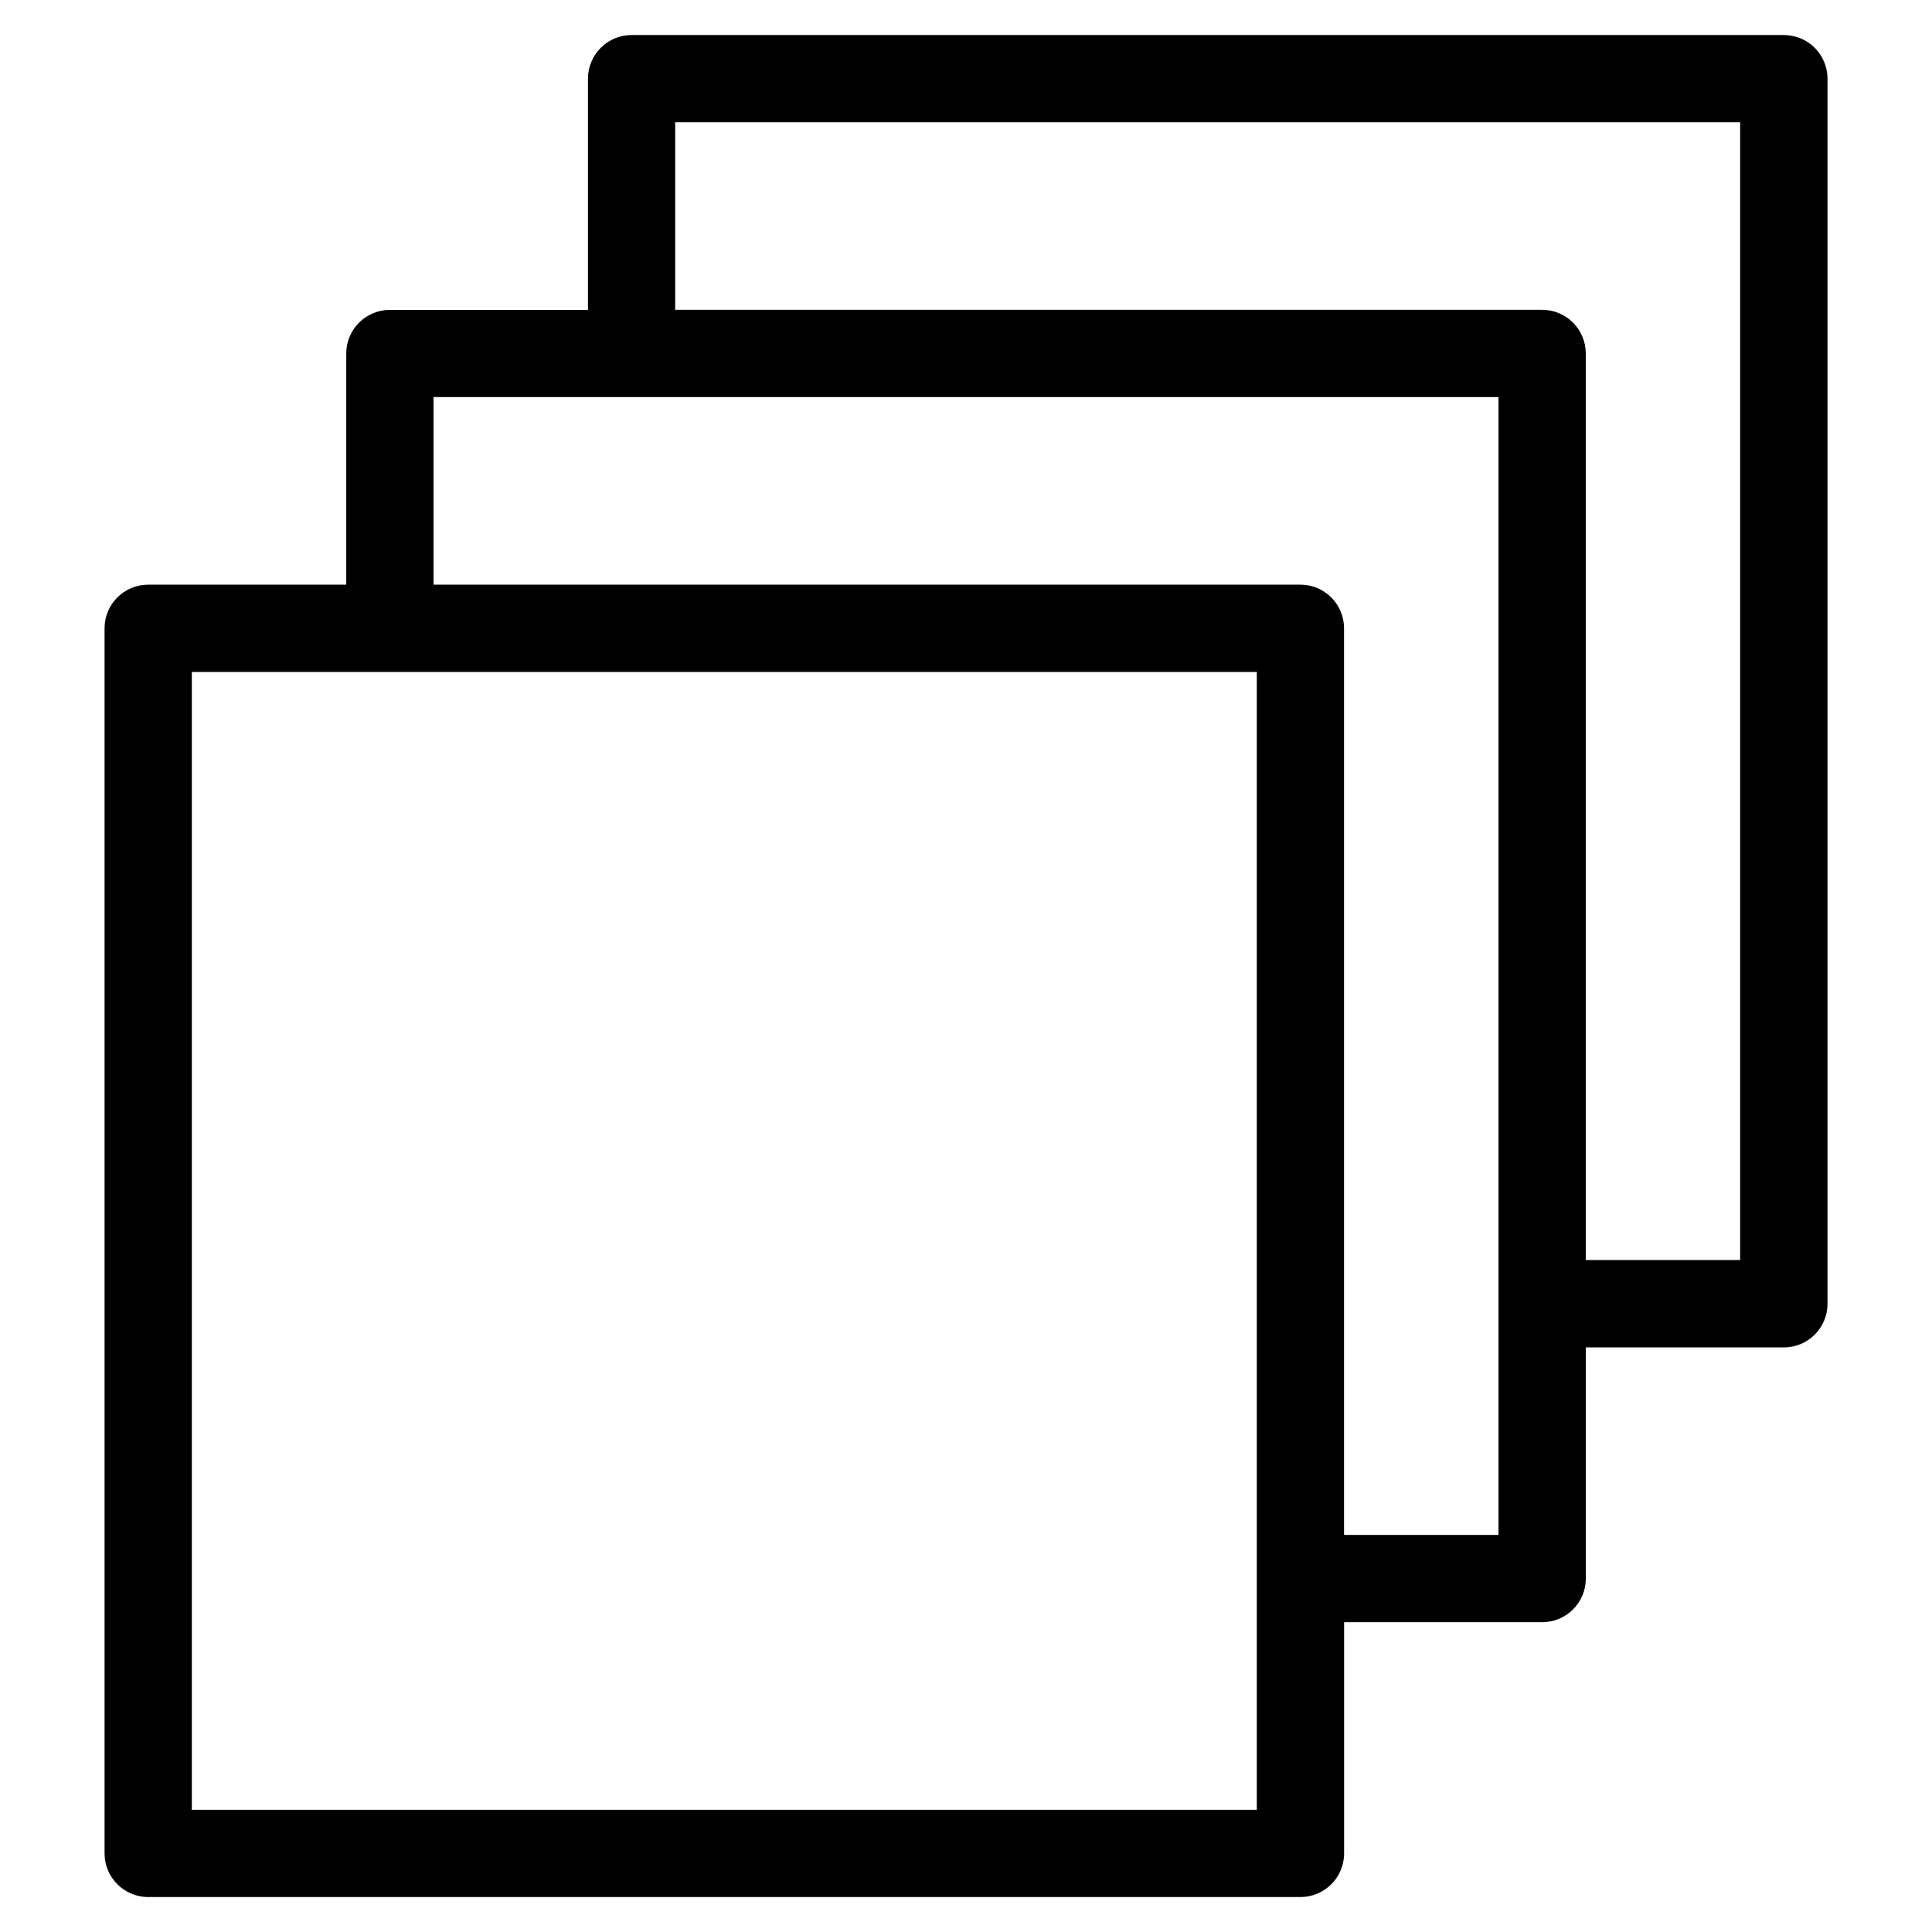 <?xml version="1.0" encoding="UTF-8"?>
<!-- Uploaded to: ICON Repo, www.svgrepo.com, Generator: ICON Repo Mixer Tools -->
<svg fill="#000000" width="800px" height="800px" version="1.1" viewBox="144 144 512 512" xmlns="http://www.w3.org/2000/svg">
 <path d="m183.27 298.94h52.492v-61.258c0-6.394 5.184-11.562 11.562-11.562h52.492v-61.273c0-6.379 5.184-11.562 11.562-11.562h305.37c6.379 0 11.562 5.184 11.562 11.562v324.67c0 6.379-5.184 11.562-11.562 11.562h-52.492v61.258c0 6.394-5.184 11.562-11.562 11.562h-52.492v61.273c0 6.379-5.184 11.562-11.562 11.562h-305.37c-6.379 0-11.562-5.184-11.562-11.562v-324.67c0-6.379 5.184-11.562 11.562-11.562zm139.67-72.836h229.74c6.394 0 11.562 5.184 11.562 11.562v240.26h40.914v-301.53h-282.23v49.695zm-64.055 72.836h229.74c6.379 0 11.562 5.184 11.562 11.562v240.27h40.93v-301.55h-282.23zm218.18 23.141h-282.23v301.53h282.23z"/>
</svg>